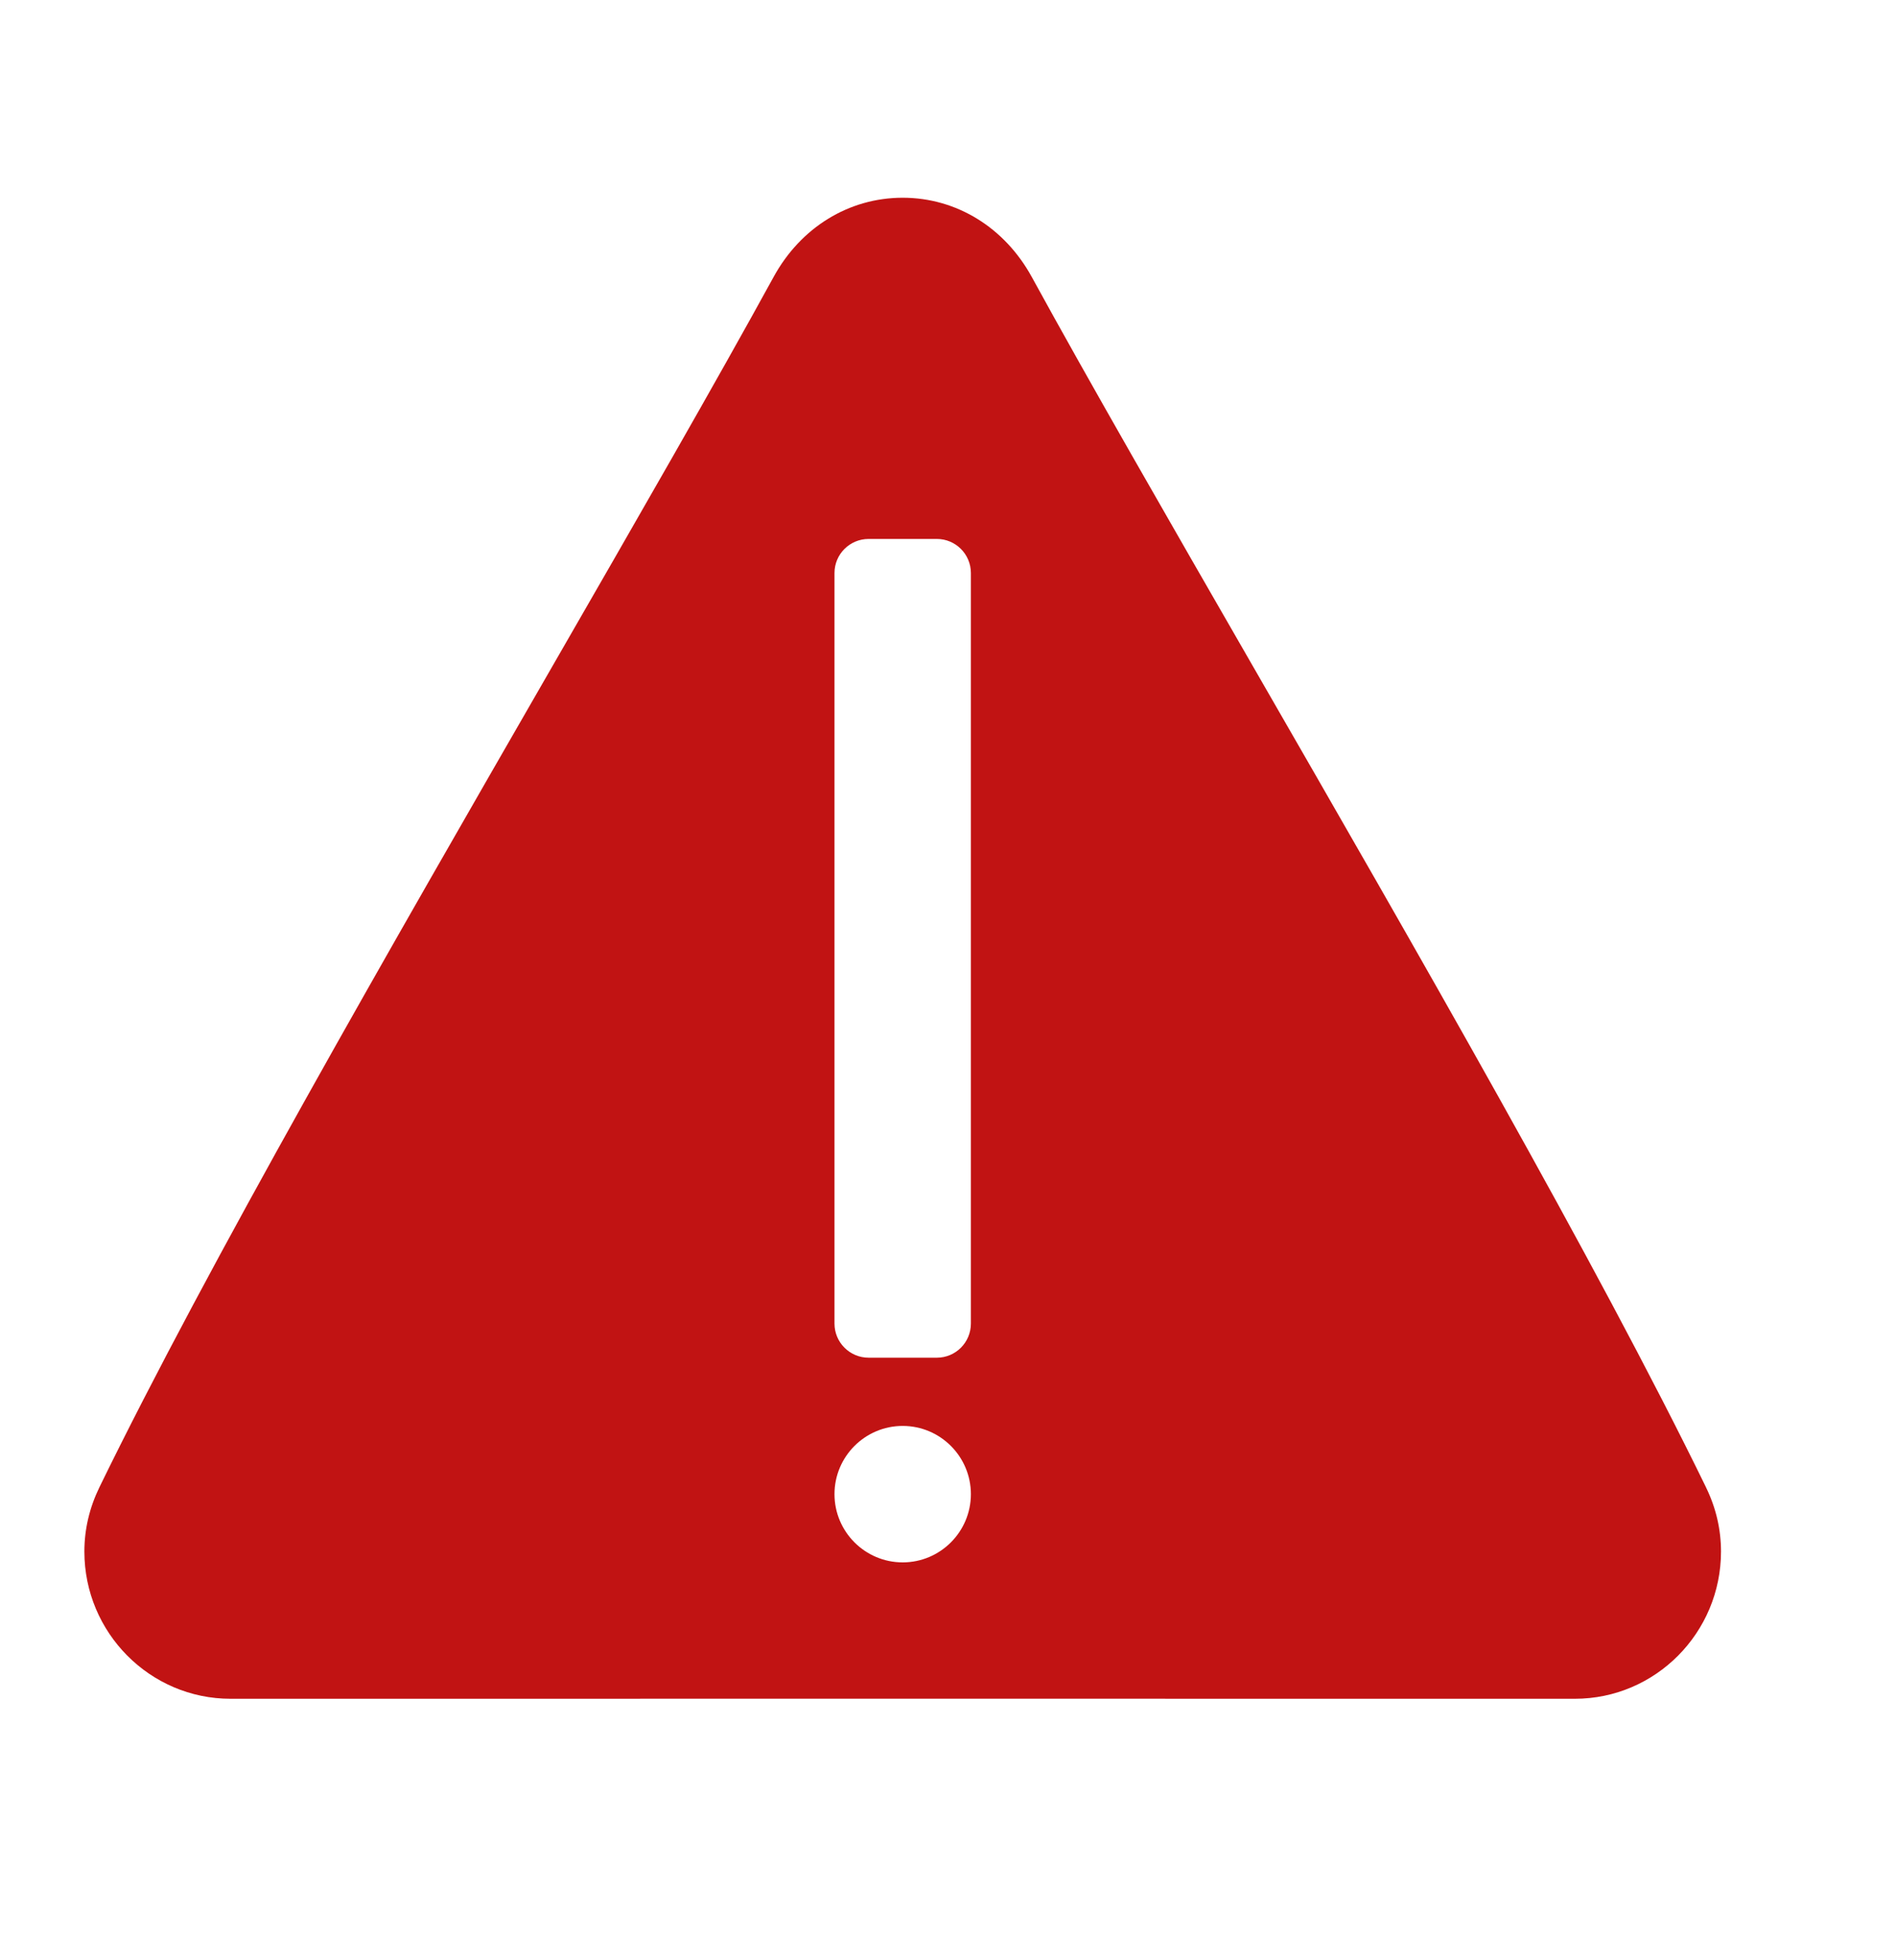 <svg width="30" height="31" viewBox="0 0 30 31" fill="none" xmlns="http://www.w3.org/2000/svg">
<mask id="mask0" mask-type="alpha" maskUnits="userSpaceOnUse" x="0" y="0" width="30" height="31">
<rect x="0.019" y="0.512" width="29.103" height="29.849" fill="#C4C4C4"/>
</mask>
<g mask="url(#mask0)">
</g>
<g clip-path="url(#clip0)">
<path d="M26.995 23.524C26.995 23.524 26.995 23.524 26.995 23.523C25.271 19.987 22.381 14.972 19.831 10.547C18.497 8.231 17.237 6.044 16.326 4.381C15.896 3.596 15.132 3.127 14.283 3.127C13.433 3.127 12.669 3.596 12.24 4.381C11.328 6.045 10.067 8.234 8.732 10.551C6.184 14.975 3.295 19.989 1.571 23.524C1.415 23.846 1.335 24.187 1.335 24.536C1.335 25.82 2.373 26.865 3.648 26.865L14.283 26.864L24.918 26.865C26.194 26.865 27.231 25.82 27.231 24.536C27.231 24.187 27.152 23.846 26.995 23.524ZM14.283 24.708C13.688 24.708 13.204 24.224 13.204 23.629C13.204 23.034 13.688 22.55 14.283 22.55C14.878 22.55 15.362 23.034 15.362 23.629C15.362 24.224 14.878 24.708 14.283 24.708ZM15.362 20.931C15.362 21.23 15.121 21.471 14.823 21.471H13.744C13.446 21.471 13.204 21.23 13.204 20.931V9.062C13.204 8.764 13.446 8.523 13.744 8.523H14.823C15.121 8.523 15.362 8.764 15.362 9.062V20.931Z" fill="#C11313"/>
</g>
<defs>
<clipPath id="clip0">
<rect width="25.896" height="25.896" fill="white" transform="translate(1.335 2.049)"/>
</clipPath>
</defs>
</svg>
